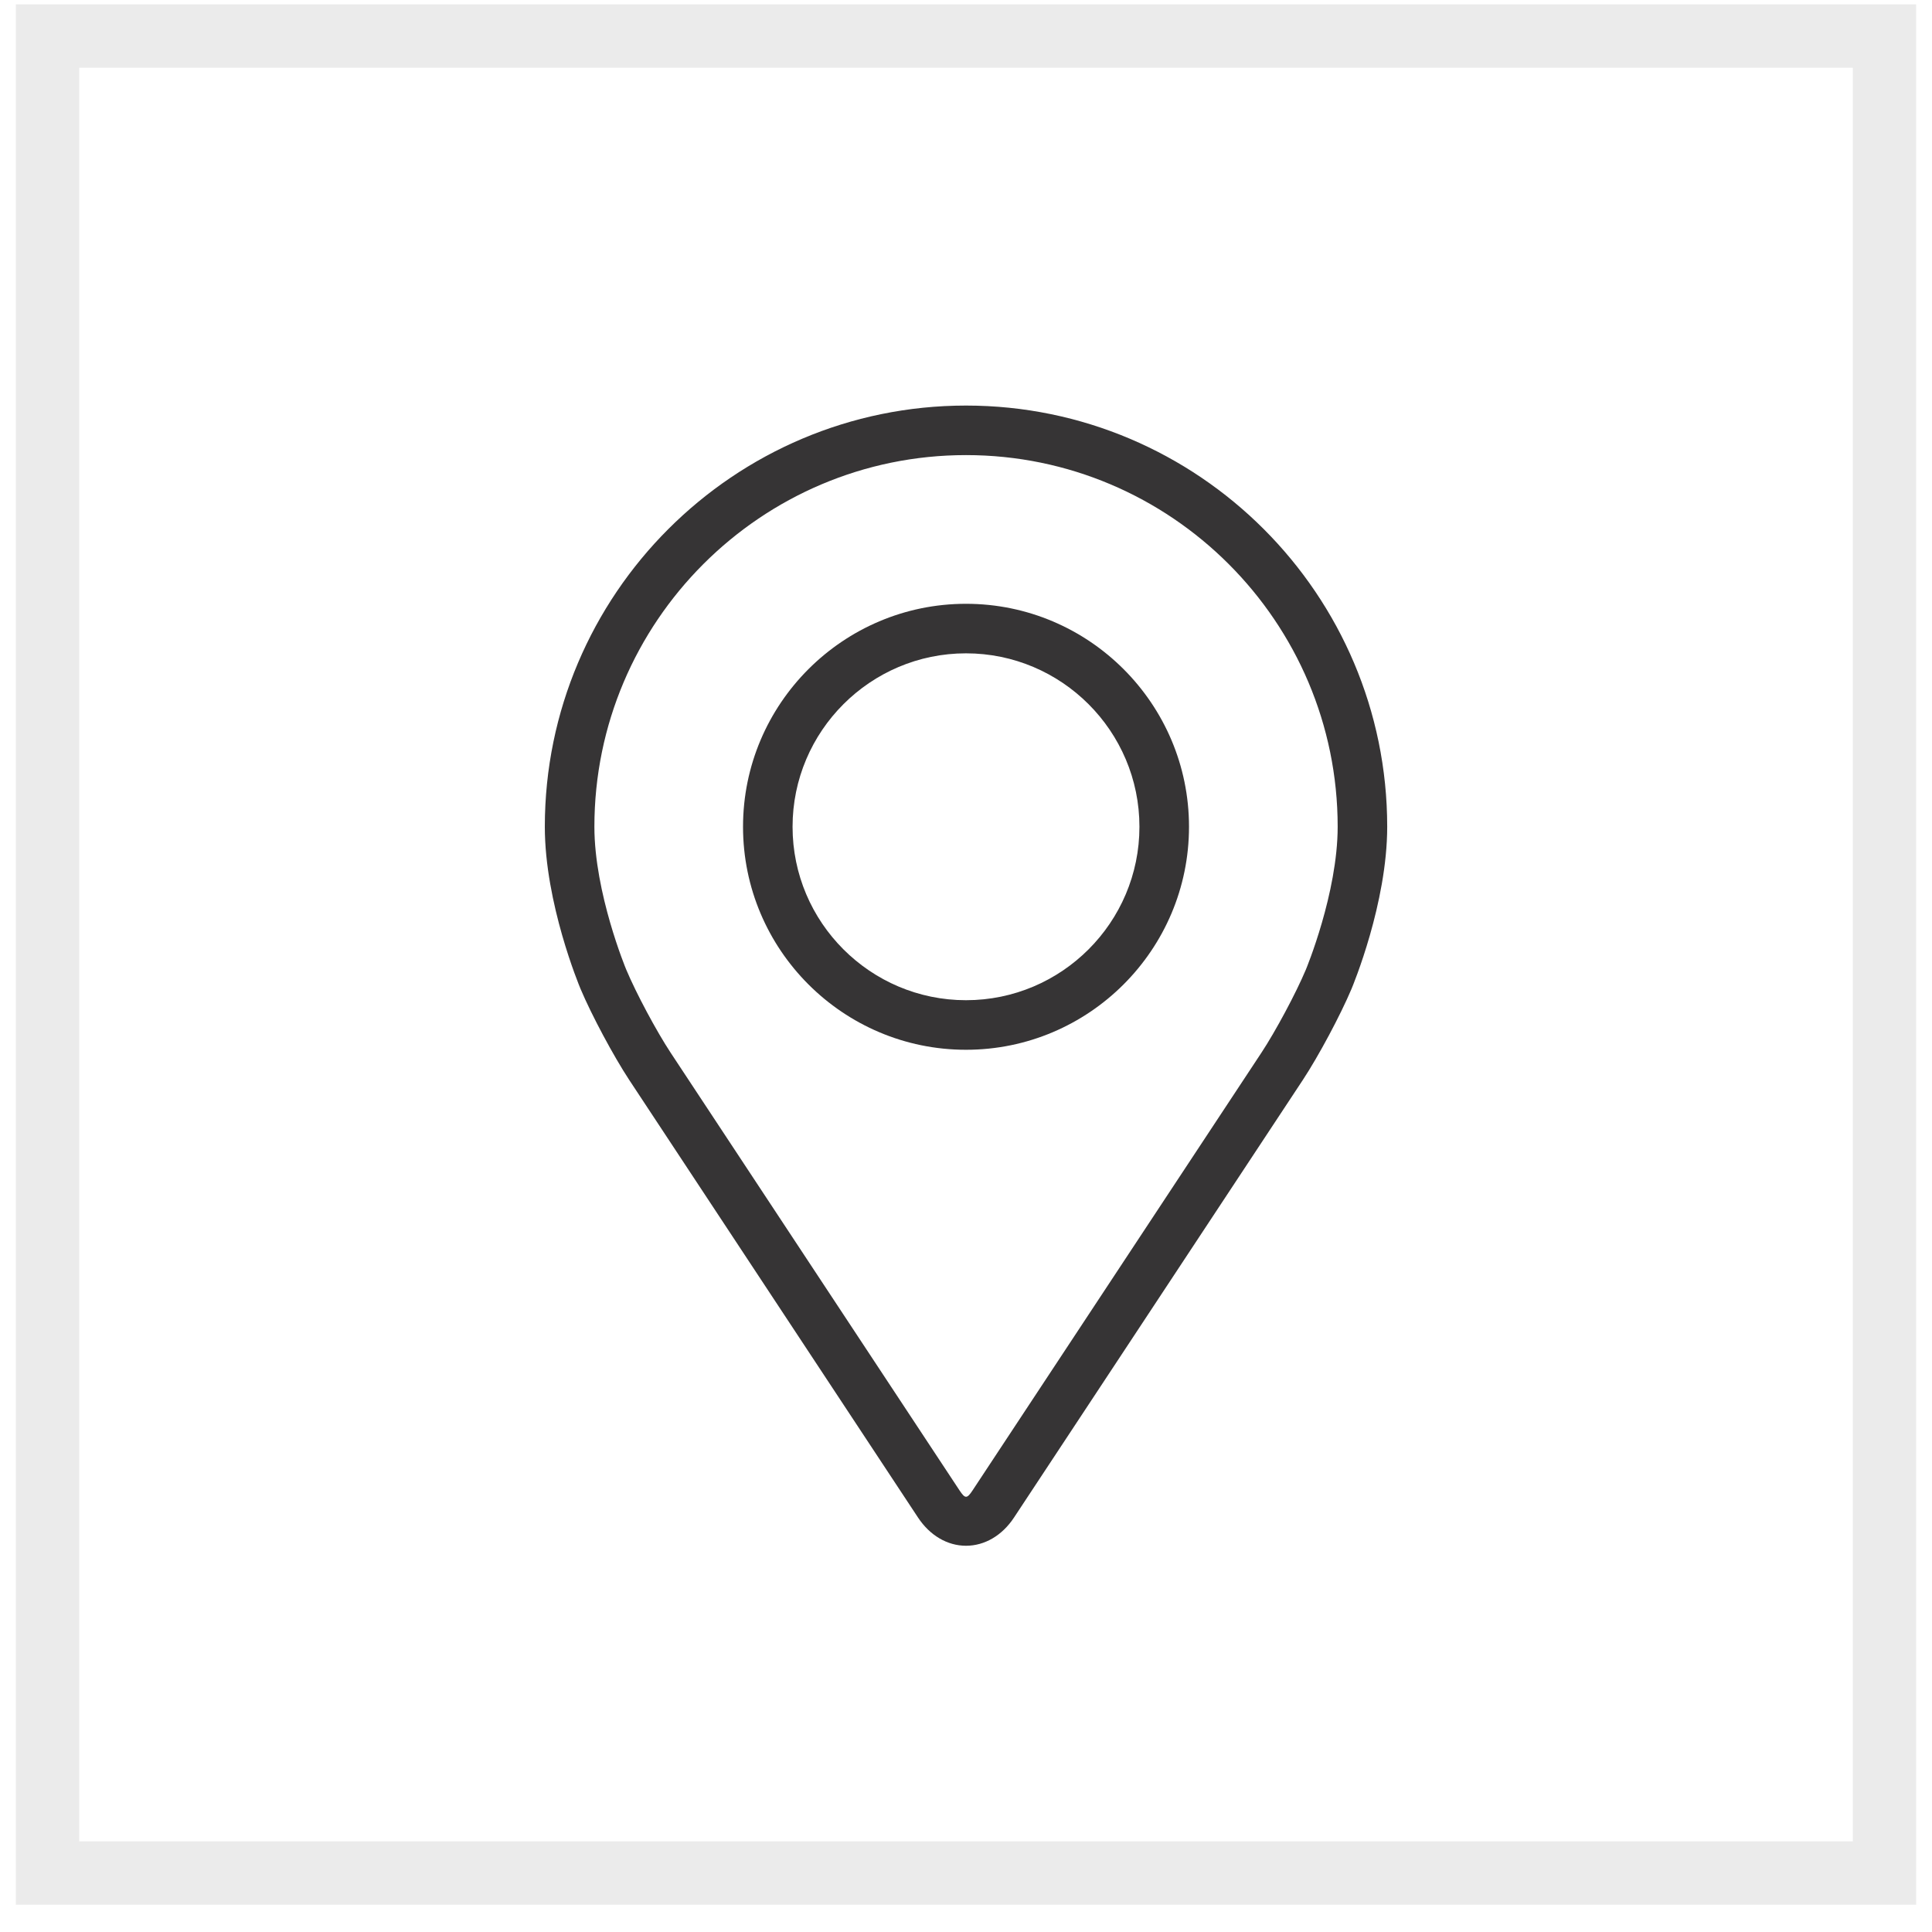 <svg xmlns="http://www.w3.org/2000/svg" fill="none" viewBox="0 0 61 61" height="61" width="61">
<rect stroke-width="2" stroke-opacity="0.1" stroke="#363435" height="58" width="58" y="1.138" x="1.5"></rect>
<g clip-path="url(#clip0_181_7138)">
<path fill="#363435" d="M30.501 12.805C23.168 12.805 17.202 18.77 17.202 26.103C17.202 28.517 18.285 31.114 18.33 31.223C18.68 32.053 19.37 33.342 19.867 34.098L28.985 47.914C29.359 48.48 29.911 48.805 30.501 48.805C31.09 48.805 31.643 48.48 32.016 47.914L41.135 34.098C41.633 33.342 42.322 32.053 42.672 31.223C42.717 31.114 43.799 28.518 43.799 26.103C43.799 18.77 37.834 12.805 30.501 12.805ZM41.23 30.616C40.917 31.36 40.275 32.559 39.828 33.237L30.71 47.053C30.53 47.326 30.473 47.326 30.293 47.053L21.174 33.237C20.727 32.559 20.085 31.359 19.773 30.615C19.759 30.583 18.767 28.194 18.767 26.103C18.767 19.633 24.031 14.369 30.501 14.369C36.971 14.369 42.235 19.633 42.235 26.103C42.235 28.197 41.24 30.593 41.23 30.616Z"></path>
<path fill="#363435" d="M30.5 19.064C26.618 19.064 23.46 22.223 23.46 26.104C23.46 29.986 26.618 33.145 30.5 33.145C34.383 33.145 37.541 29.986 37.541 26.104C37.541 22.223 34.383 19.064 30.5 19.064ZM30.5 31.58C27.482 31.58 25.024 29.124 25.024 26.104C25.024 23.085 27.482 20.628 30.5 20.628C33.519 20.628 35.976 23.085 35.976 26.104C35.976 29.124 33.519 31.58 30.5 31.58Z"></path>
</g>
<defs>
<clipPath id="clip0_181_7138">
<rect transform="translate(12.5 12.805)" fill="white" height="36" width="36"></rect>
</clipPath>
</defs>
</svg>
